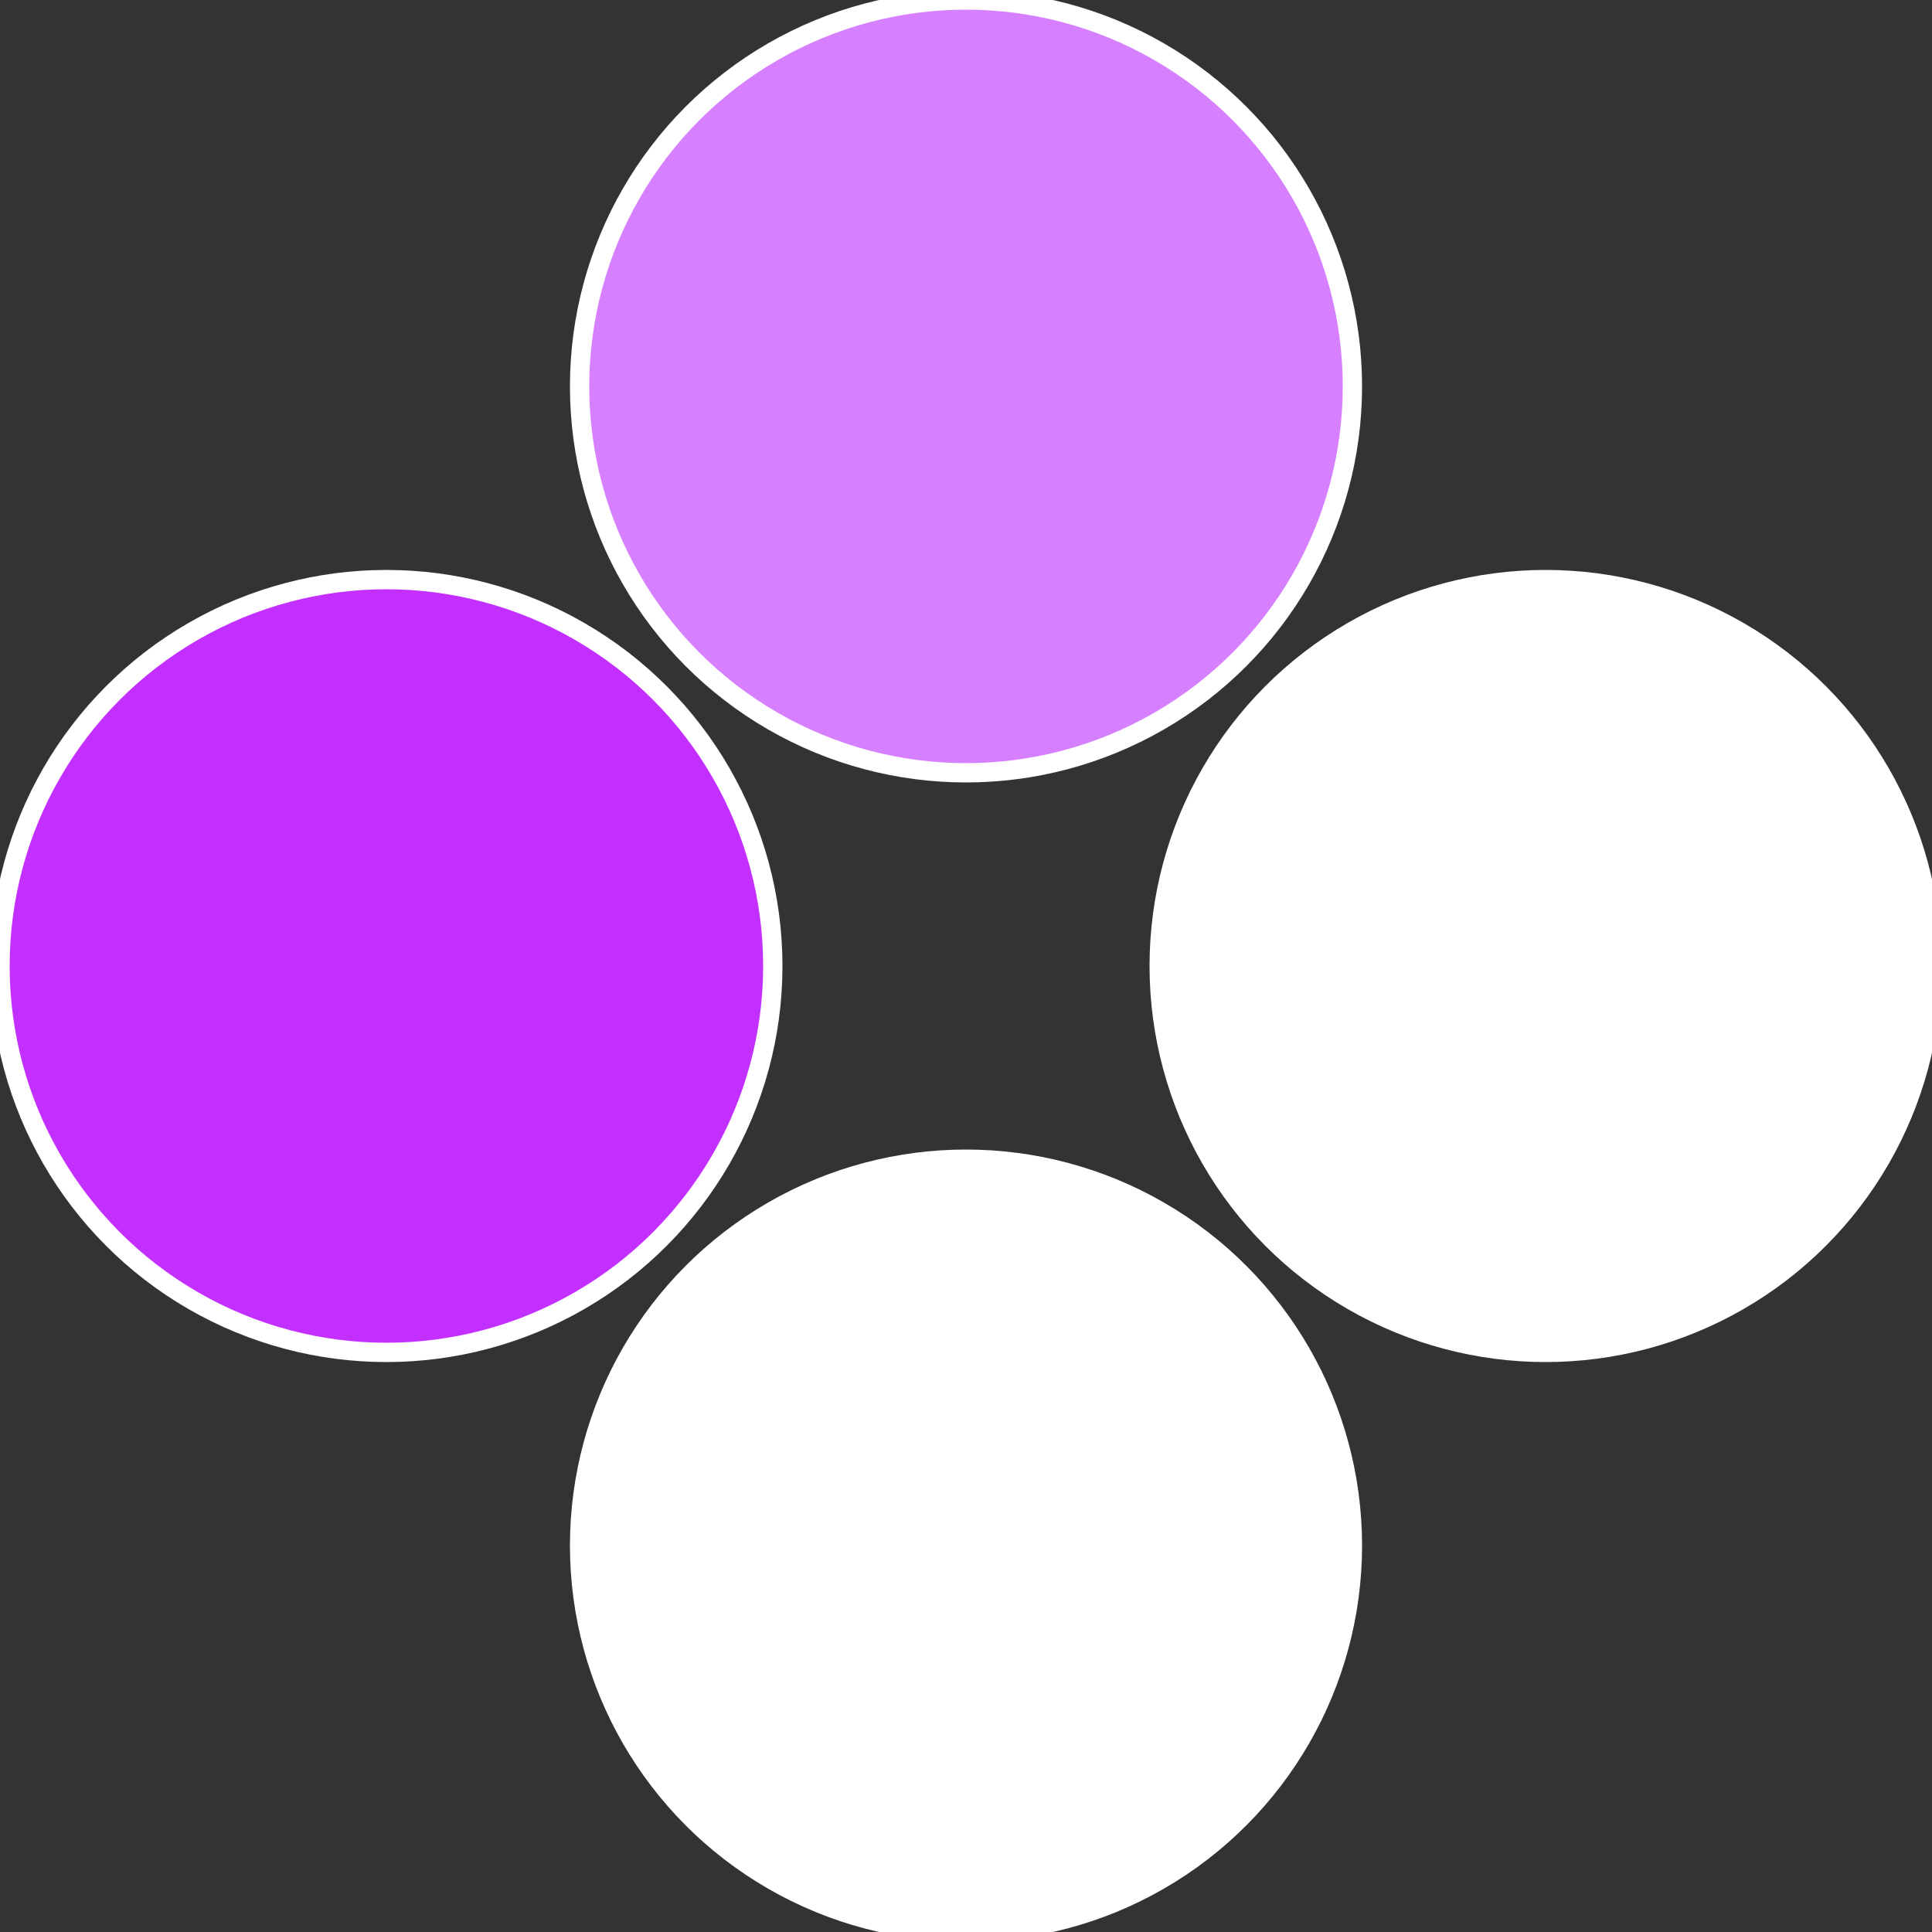 <?xml version="1.0" standalone="no"?>
<svg width="500" height="500" viewBox="-1 -1 2 2" xmlns="http://www.w3.org/2000/svg">
 
                <rect x="-1" y="-1" width="2" height="2" fill="#333333" stroke="none"/>
 
                <circle cx="0.6" cy="0" r="0.4" fill="#fffffffffffff540d67fffffffffffff3fb" stroke="#fff" stroke-width="1%" />
             
                <circle cx="3.6739403974421E-17" cy="0.6" r="0.4" fill="#fffffffffffff3fb1f6d67" stroke="#fff" stroke-width="1%" />
             
                <circle cx="-0.6" cy="7.3478807948841E-17" r="0.4" fill="#c22fffffffffffff3fbd67" stroke="#fff" stroke-width="1%" />
             
                <circle cx="-1.1021821192326E-16" cy="-0.6" r="0.4" fill="#d67ffffffffffffff6cfffffffffffff3fb" stroke="#fff" stroke-width="1%" />
            </svg>
